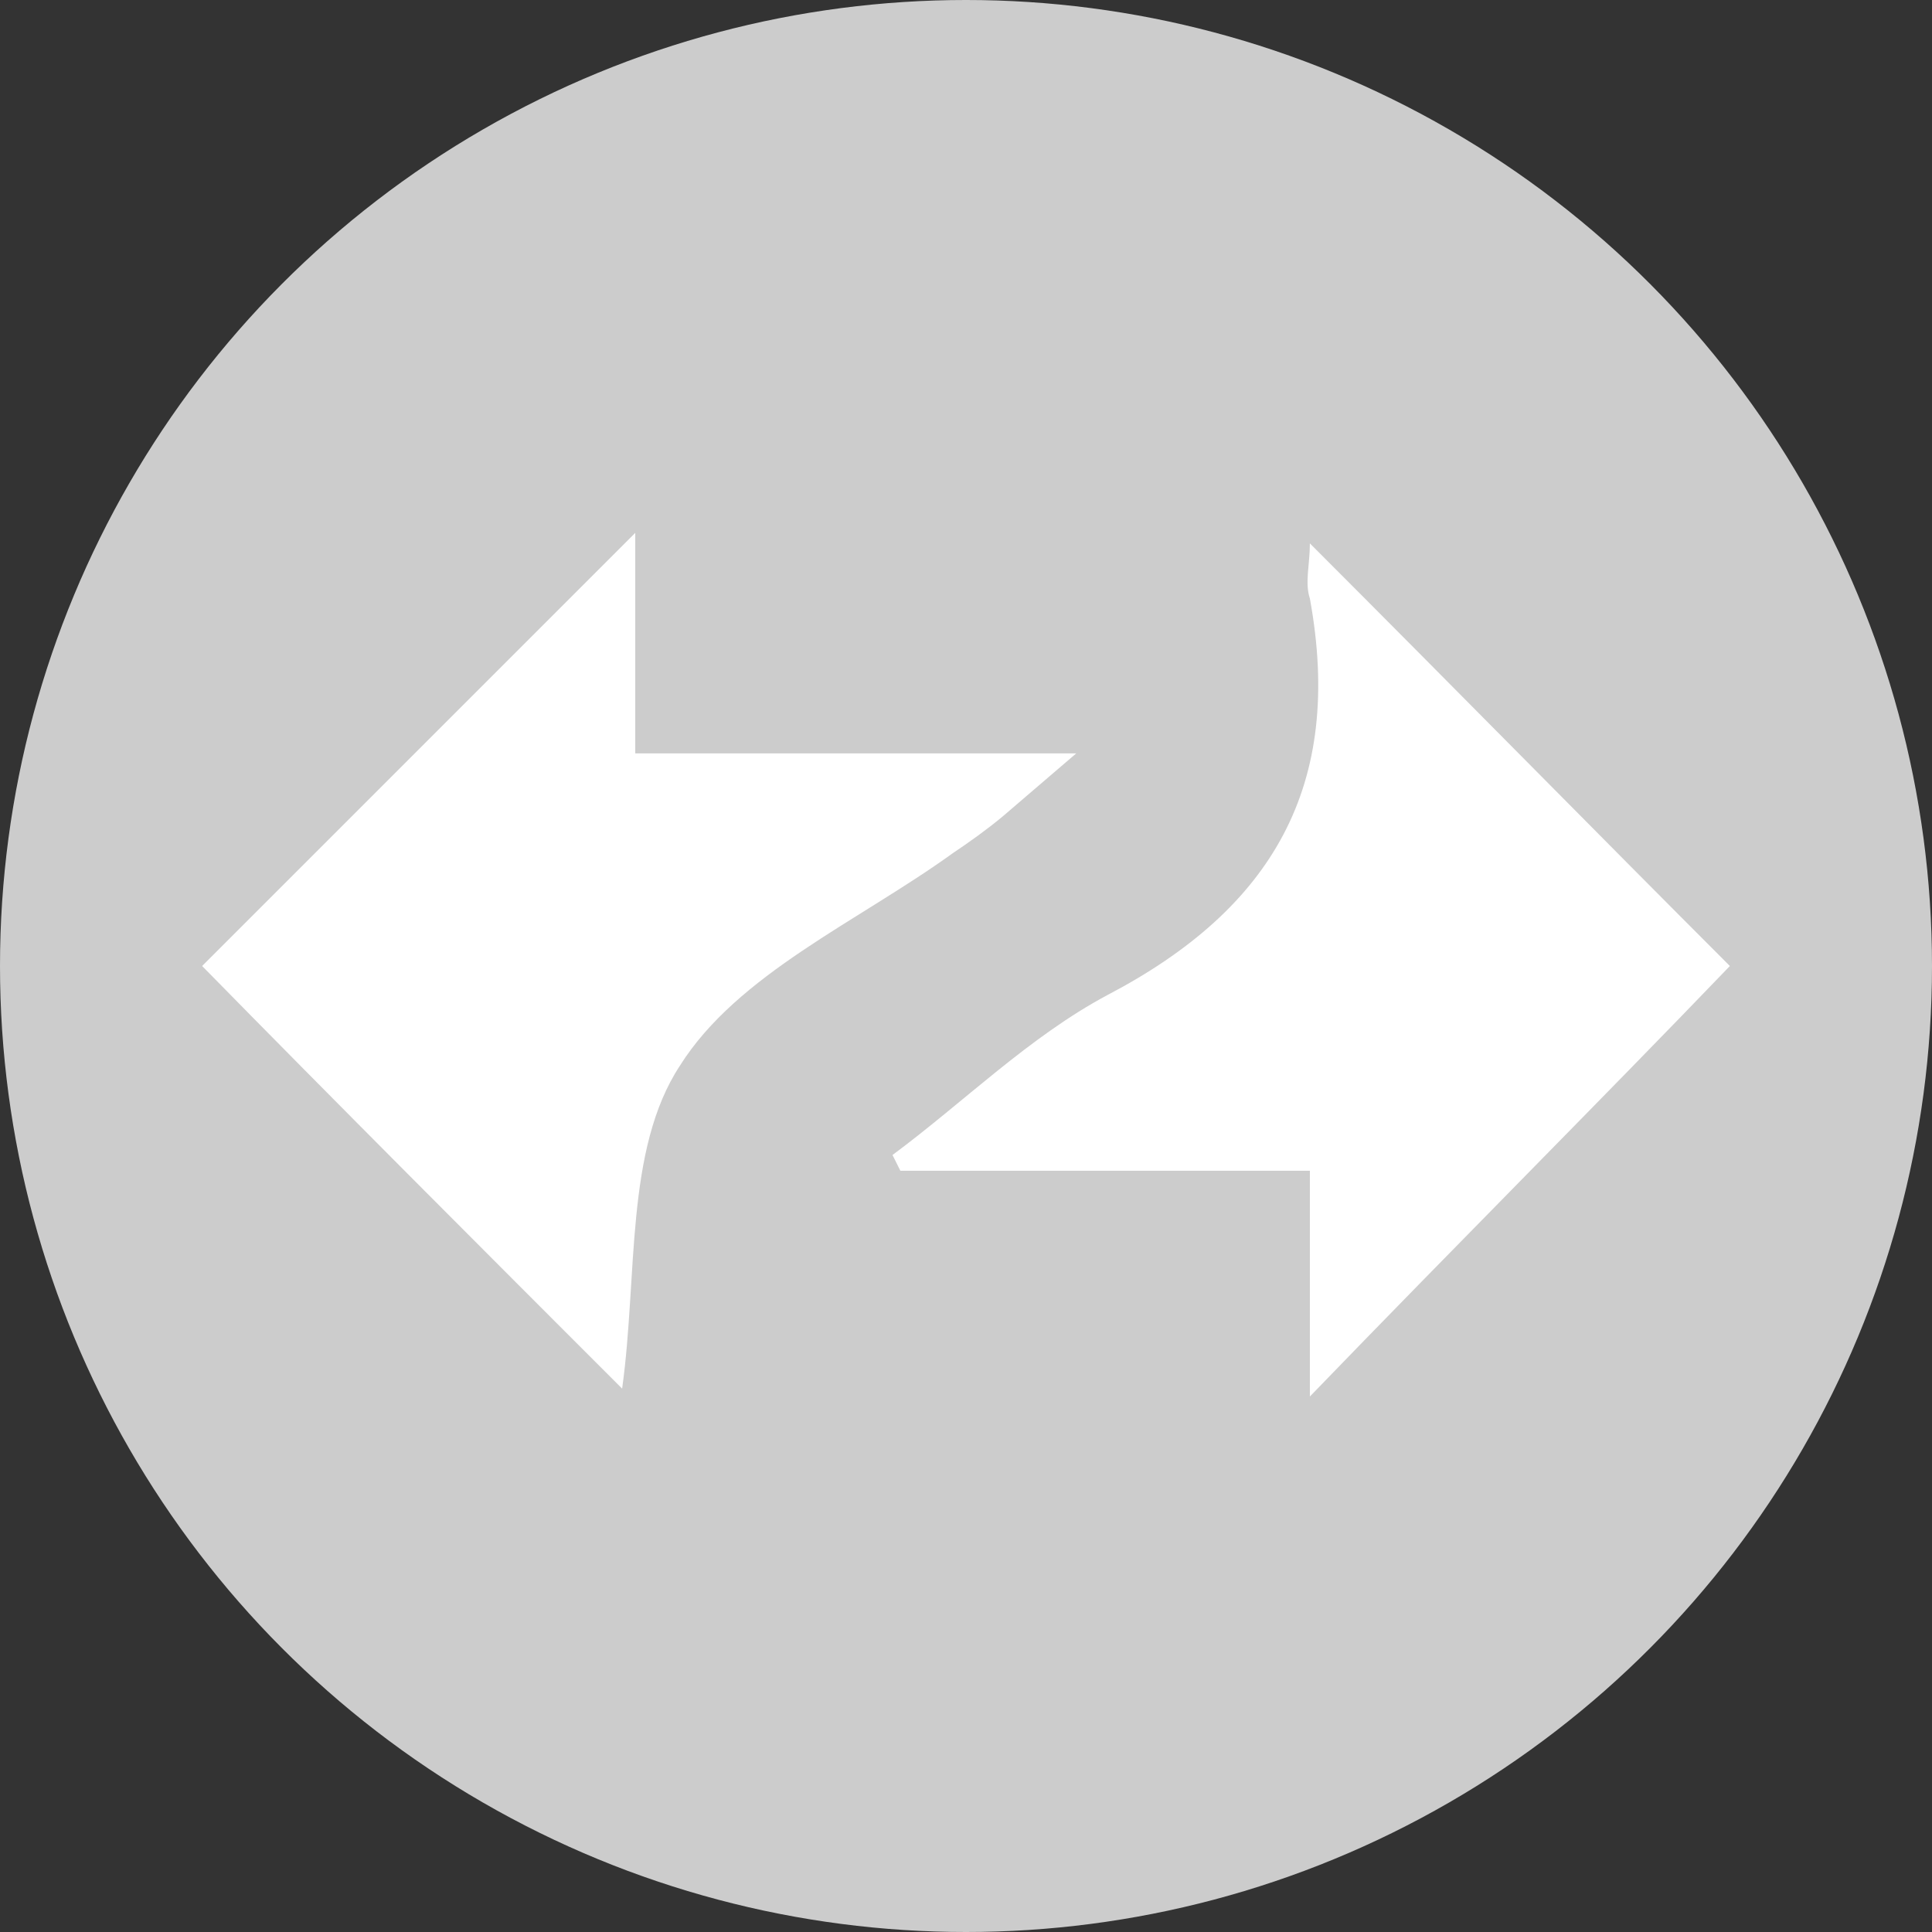<svg xmlns="http://www.w3.org/2000/svg" xml:space="preserve" viewBox="0 0 73.6 73.6"><rect x="0" y="0" width="73.6" height="73.6" fill="#333333" stroke="none"/><circle cx="36.8" cy="36.8" r="36.8" style="fill:#ccc"/><path d="M23.7 52.9c-5.4-5.4-10.8-10.8-16-16.1l16.5-16.5v8.4H41l-2.8 2.4c-.6.5-1.3 1-1.9 1.4-3.6 2.6-8.2 4.6-10.4 8.1-2.1 3.2-1.6 8-2.2 12.3m26.2-32.2c5.5 5.5 10.9 11 16 16.1-4.9 5.1-10.3 10.5-16 16.4v-8.6H34.3L34 44c2.7-2 5.2-4.5 8.2-6.1 6.3-3.3 9-8 7.7-15.1-.2-.6 0-1.3 0-2.1" style="fill:#fff"/></svg>